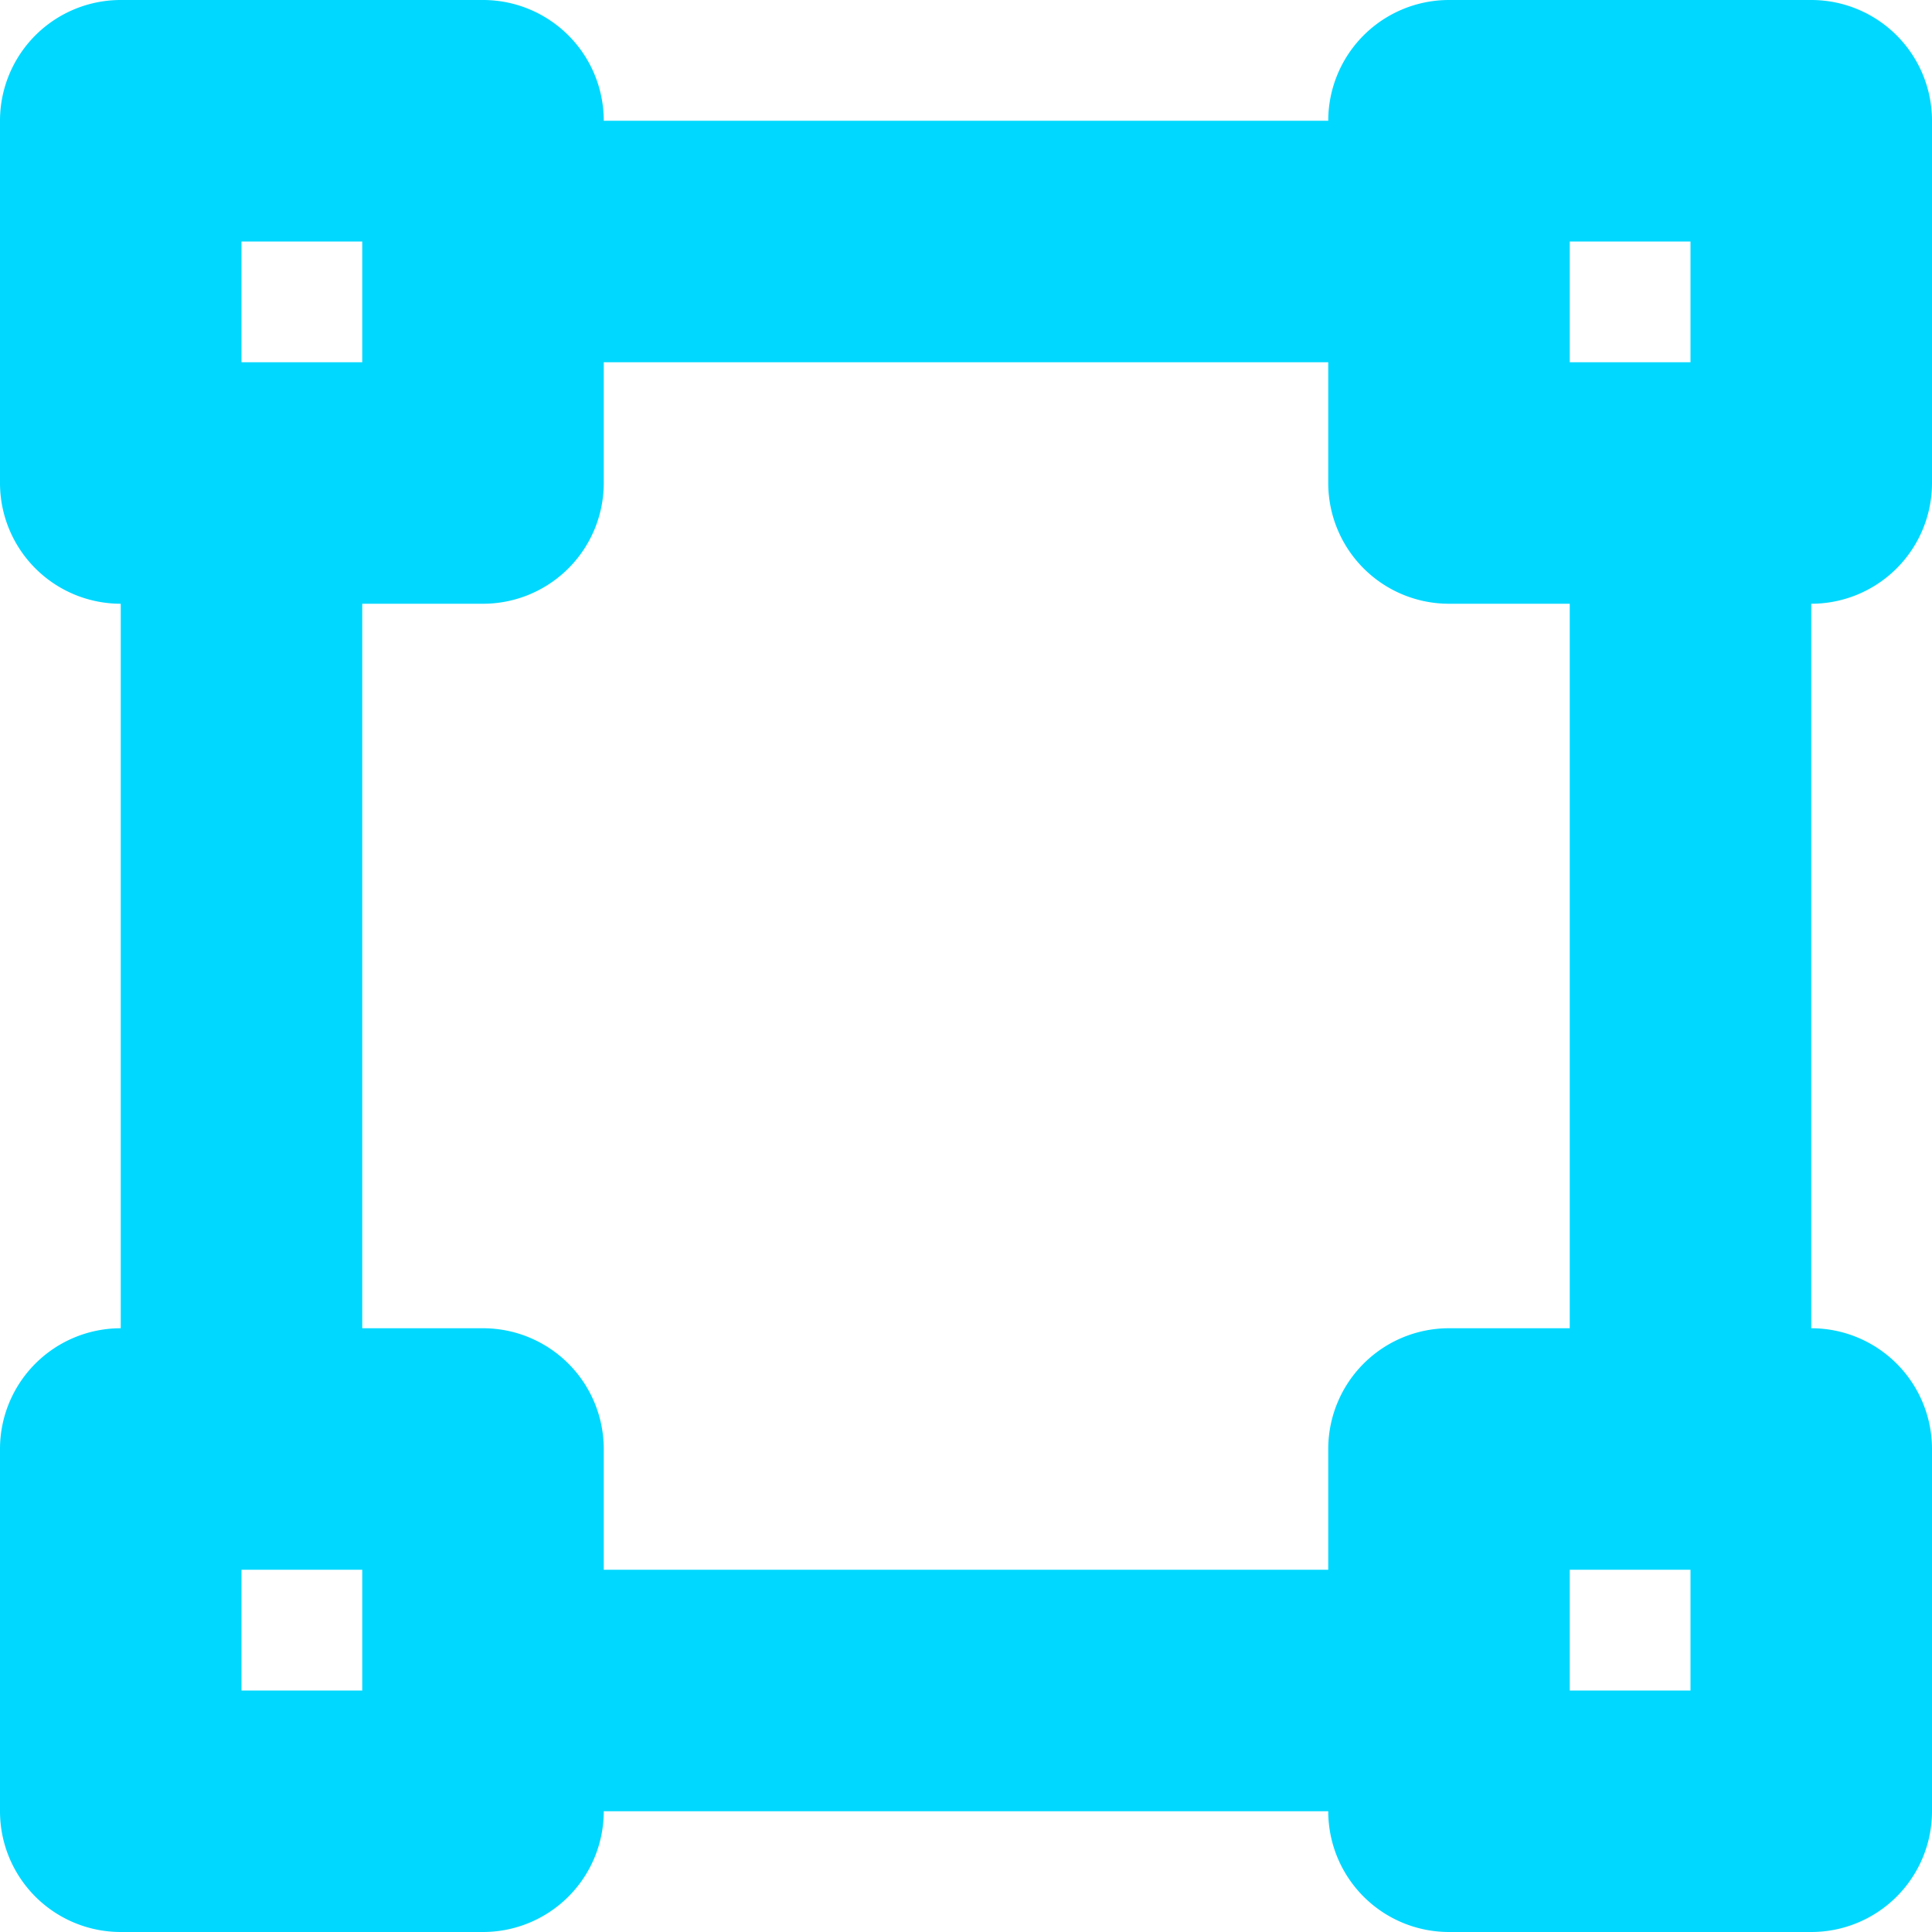 <svg xmlns="http://www.w3.org/2000/svg" width="80" height="80" viewBox="0 0 80 80"><path d="M80-50V-65a5,5,0,0,0-5-5H60a5,5,0,0,0-5,5H25a5,5,0,0,0-5-5H5a5,5,0,0,0-5,5v15a5,5,0,0,0,5,5v30a5,5,0,0,0-5,5V5a5,5,0,0,0,5,5H20a5,5,0,0,0,5-5H55a5,5,0,0,0,5,5H75a5,5,0,0,0,5-5V-10a5,5,0,0,0-5-5V-45A5,5,0,0,0,80-50ZM65-60h5v5H65ZM10-60h5v5H10ZM15,0H10V-5h5ZM70,0H65V-5h5ZM65-15H60a5,5,0,0,0-5,5v5H25v-5a5,5,0,0,0-5-5H15V-45h5a5,5,0,0,0,5-5v-5H55v5a5,5,0,0,0,5,5h5Z" transform="translate(0 70)" fill="#00d8ff"/></svg>